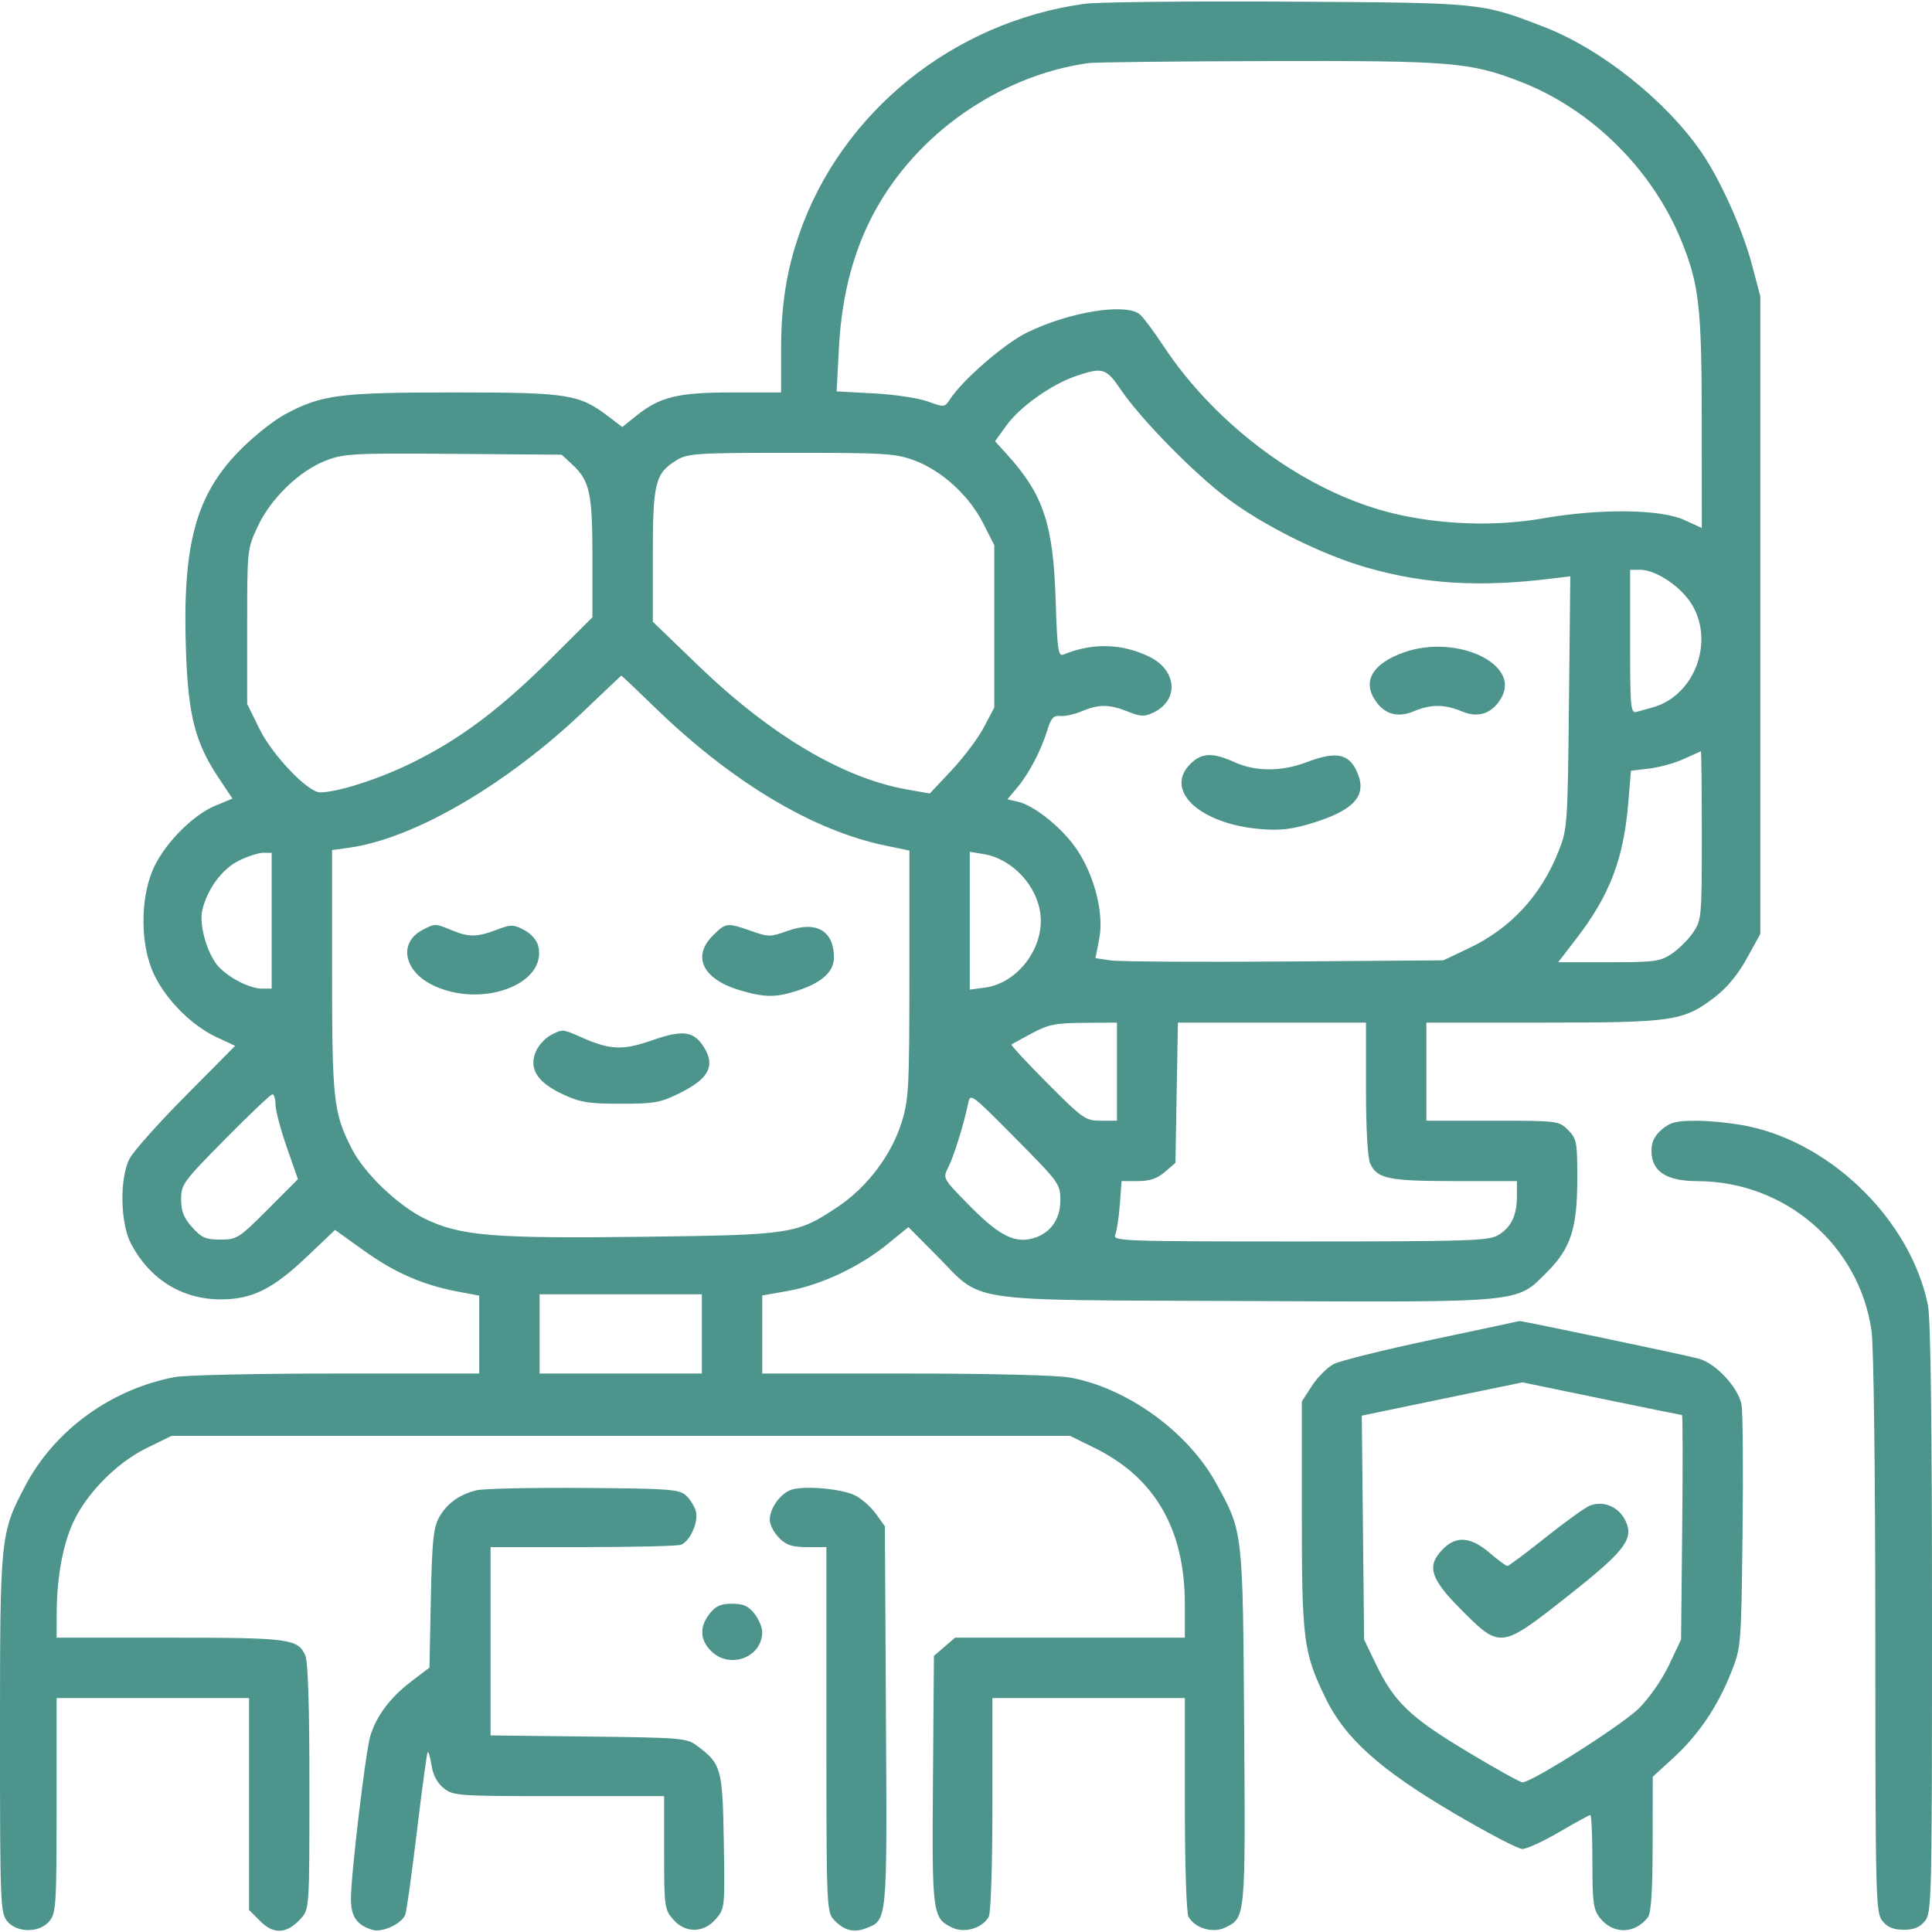 <svg xmlns="http://www.w3.org/2000/svg" width="512" height="512" viewBox="0 0 512 512" version="1.1"><path d="" stroke="none" fill="#4c9494" fill-rule="evenodd"/><path d="M 287.472 1.001 C 252.655 5.792, 223.038 29.669, 211.812 61.996 C 208.439 71.709, 207 80.849, 207 92.565 L 207 104 194.126 104 C 179.701 104, 174.896 105.157, 168.704 110.124 L 164.909 113.168 161.336 110.443 C 153.466 104.440, 150.657 104, 120.199 104 C 89.932 104, 85.263 104.604, 75.575 109.774 C 72.784 111.263, 67.683 115.261, 64.240 118.658 C 51.855 130.878, 48.247 144.014, 49.303 173.033 C 49.911 189.714, 51.779 196.898, 57.893 206.069 L 61.606 211.638 57.053 213.522 C 51.305 215.899, 44.141 223.015, 40.967 229.500 C 37.409 236.772, 37.022 248.355, 40.067 256.469 C 42.763 263.652, 50.134 271.473, 57.407 274.868 L 62.314 277.158 49.257 290.329 C 42.076 297.573, 35.376 305.075, 34.370 307 C 31.647 312.207, 31.840 324.165, 34.735 329.634 C 39.722 339.058, 48.266 344.348, 58.500 344.348 C 66.794 344.348, 72.268 341.640, 81.281 333.078 L 88.795 325.940 96.408 331.402 C 104.579 337.265, 112.071 340.543, 121.250 342.271 L 127 343.353 127 353.677 L 127 364 89.136 364 C 68.312 364, 49.059 364.420, 46.353 364.933 C 29.389 368.150, 14.435 379.031, 6.670 393.808 C 0.079 406.351, -0 407.131, -0 459.599 C -0 504.206, 0.102 506.904, 1.871 509.089 C 4.471 512.300, 10.529 512.300, 13.129 509.089 C 14.859 506.953, 15 504.637, 15 478.389 L 15 450 40.500 450 L 66 450 66 478.077 L 66 506.154 69.025 509.179 C 72.592 512.746, 76.098 512.494, 79.750 508.407 C 81.985 505.905, 82 505.676, 82 473.491 C 82 451.878, 81.630 440.283, 80.890 438.657 C 78.900 434.290, 76.661 434, 44.953 434 L 15 434 15.020 427.750 C 15.051 418.158, 16.591 409.574, 19.369 403.506 C 22.926 395.736, 30.943 387.624, 38.926 383.717 L 45.500 380.500 164.521 380.500 L 283.542 380.500 290.069 383.713 C 306.118 391.614, 314 405.281, 314 425.210 L 314 434 283.556 434 L 253.112 434 250.306 436.412 L 247.500 438.825 247.244 471.662 C 246.966 507.281, 247.101 508.322, 252.354 510.840 C 255.629 512.411, 260.409 510.973, 262.038 507.929 C 262.588 506.901, 263 494.120, 263 478.066 L 263 450 288.500 450 L 314 450 314 478.066 C 314 494.120, 314.412 506.901, 314.962 507.929 C 316.591 510.973, 321.371 512.411, 324.646 510.840 C 330.096 508.227, 330.074 508.454, 329.716 457.500 C 329.348 405.250, 329.442 406.060, 322.246 393 C 314.764 379.419, 298.655 367.787, 283.566 365.069 C 280.041 364.434, 262.283 364, 239.816 364 L 202 364 202 353.660 L 202 343.320 208.949 342.079 C 217.565 340.539, 227.829 335.705, 235.158 329.735 L 240.739 325.190 248.119 332.624 C 260.892 345.489, 253.929 344.454, 329.888 344.785 C 404.508 345.109, 401.717 345.378, 410.024 337.071 C 416.288 330.807, 418 325.485, 418 312.276 C 418 302.602, 417.836 301.745, 415.545 299.455 C 413.126 297.035, 412.841 297, 395.545 297 L 378 297 378 284 L 378 271 408.818 271 C 443.515 271, 446.124 270.615, 454.421 264.266 C 457.657 261.790, 460.568 258.274, 462.921 254 L 466.500 247.500 466.500 163 L 466.500 78.500 464.244 70 C 461.774 60.695, 455.876 47.588, 450.912 40.372 C 441.450 26.620, 424.275 12.951, 409.107 7.102 C 392.451 0.678, 392.961 0.728, 341 0.437 C 314.875 0.291, 290.787 0.544, 287.472 1.001 M 288.500 16.715 C 271.402 19.079, 254.496 28.103, 242.372 41.336 C 229.905 54.944, 223.453 71.270, 222.336 92.032 L 221.708 103.719 231.604 104.252 C 237.047 104.545, 243.480 105.512, 245.900 106.401 C 250.214 107.986, 250.329 107.973, 251.793 105.759 C 255.253 100.527, 266.294 90.983, 272.223 88.098 C 283.430 82.644, 298.218 80.256, 302.038 83.282 C 302.884 83.952, 305.690 87.701, 308.273 91.612 C 322.451 113.078, 346.223 130.455, 369 136.001 C 381.702 139.094, 396.257 139.589, 409 137.360 C 423.955 134.744, 440.003 134.919, 446.250 137.765 L 451 139.929 450.983 111.714 C 450.964 81.451, 450.301 75.500, 445.670 64.035 C 437.986 45.011, 421.880 29.019, 403.010 21.678 C 389.605 16.463, 384.678 16.059, 336 16.185 C 311.525 16.248, 290.150 16.486, 288.500 16.715 M 285 99.709 C 278.544 101.935, 270.276 107.823, 266.742 112.712 L 263.698 116.923 267.116 120.712 C 276.492 131.103, 279.108 138.990, 279.750 158.810 C 280.192 172.443, 280.425 174.046, 281.873 173.451 C 289.512 170.314, 297.286 170.508, 304.535 174.017 C 311.924 177.594, 312.538 185.538, 305.679 188.825 C 303.284 189.973, 302.303 189.938, 298.918 188.584 C 293.984 186.610, 291.226 186.590, 286.664 188.496 C 284.696 189.318, 282.114 189.881, 280.928 189.746 C 279.202 189.549, 278.528 190.297, 277.551 193.500 C 275.914 198.863, 272.659 205.063, 269.529 208.783 L 266.963 211.833 269.731 212.457 C 274.172 213.457, 281.701 219.581, 285.472 225.260 C 290.170 232.336, 292.609 242.262, 291.289 248.936 L 290.303 253.923 294.402 254.520 C 296.656 254.849, 317.400 254.979, 340.500 254.809 L 382.500 254.500 389.180 251.335 C 400.362 246.038, 408.395 237.352, 413.074 225.500 C 415.368 219.688, 415.454 218.453, 415.794 186.112 L 416.145 152.723 411.323 153.319 C 392.224 155.681, 377.547 154.812, 362.196 150.410 C 350.398 147.027, 334.880 139.324, 325.259 132.074 C 316.278 125.307, 302.250 110.986, 297 103.225 C 293.142 97.523, 292.169 97.238, 285 99.709 M 86.315 122.075 C 79.293 124.806, 71.783 132.073, 68.307 139.500 C 65.517 145.464, 65.500 145.624, 65.500 166.021 L 65.500 186.542 68.774 193.193 C 72.200 200.152, 81.630 210.014, 84.831 209.985 C 89.671 209.942, 100.643 206.390, 109.500 201.998 C 122.239 195.681, 132.720 187.780, 146.250 174.296 L 157 163.583 157 147.759 C 157 130.558, 156.302 127.387, 151.550 123 L 148.842 120.500 120.171 120.280 C 93.504 120.075, 91.138 120.200, 86.315 122.075 M 179.299 121.960 C 173.620 125.422, 173 127.921, 173 147.334 L 173 164.767 185.035 176.370 C 204.160 194.809, 223.407 206.234, 240.381 209.224 L 246.403 210.285 252.194 204.124 C 255.379 200.735, 259.226 195.608, 260.743 192.731 L 263.500 187.500 263.500 166 L 263.500 144.500 260.541 138.655 C 256.858 131.379, 249.619 124.749, 242.414 122.054 C 237.370 120.166, 234.719 120, 209.712 120.004 C 184.487 120.007, 182.266 120.150, 179.299 121.960 M 432 170.067 C 432 187.746, 432.127 189.099, 433.750 188.647 C 434.712 188.378, 436.625 187.846, 438 187.463 C 448.936 184.421, 454.355 170.401, 448.473 160.364 C 445.679 155.596, 438.900 151, 434.662 151 L 432 151 432 170.067 M 372.021 172.897 C 363.657 175.875, 360.940 180.615, 364.601 185.841 C 367.057 189.347, 370.473 190.247, 374.670 188.493 C 379.220 186.592, 382.807 186.603, 387.424 188.533 C 391.855 190.384, 395.541 189.081, 397.931 184.818 C 402.949 175.866, 385.818 167.984, 372.021 172.897 M 155.085 188.099 C 134.388 207.906, 109.727 222.294, 92.402 224.669 L 88 225.272 88 257.454 C 88 291.615, 88.365 294.895, 93.235 304.455 C 96.523 310.909, 105.407 319.434, 112.469 322.910 C 121.890 327.548, 130.537 328.265, 170.911 327.753 C 209.862 327.260, 211.202 327.052, 222.023 319.826 C 229.824 314.616, 236.294 306.027, 238.989 297.299 C 240.830 291.340, 241 288.022, 241 258.095 L 241 225.400 234.750 224.113 C 215.440 220.134, 194.004 207.315, 173.657 187.578 C 168.794 182.860, 164.744 179.020, 164.657 179.044 C 164.571 179.068, 160.263 183.143, 155.085 188.099 M 446.221 201.135 C 443.867 202.216, 439.753 203.360, 437.079 203.677 L 432.215 204.253 431.498 212.877 C 430.278 227.528, 426.619 237.158, 418.003 248.401 L 412.944 255 426.324 255 C 438.585 255, 439.986 254.810, 443.078 252.726 C 444.934 251.476, 447.476 248.934, 448.726 247.078 C 450.923 243.819, 451 242.945, 451 221.352 C 451 209.058, 450.887 199.038, 450.750 199.084 C 450.613 199.131, 448.574 200.053, 446.221 201.135 M 315.455 202.455 C 308.425 209.484, 317.948 218.358, 333.965 219.700 C 339.232 220.142, 342.295 219.799, 347.627 218.170 C 358.527 214.841, 362.125 211.088, 359.936 205.331 C 357.805 199.726, 354.402 198.898, 346.239 202.001 C 339.598 204.525, 332.735 204.517, 327.141 201.978 C 321.377 199.363, 318.426 199.483, 315.455 202.455 M 63.223 228.119 C 58.835 230.290, 54.890 235.684, 53.590 241.287 C 52.790 244.733, 54.546 251.554, 57.188 255.263 C 59.510 258.525, 65.840 262, 69.460 262 L 72 262 72 244 L 72 226 69.750 226.001 C 68.513 226.001, 65.575 226.954, 63.223 228.119 M 257 244.001 L 257 262.263 261.037 261.722 C 269.670 260.564, 276.738 251.243, 275.735 242.339 C 274.868 234.646, 268.174 227.552, 260.626 226.327 L 257 225.738 257 244.001 M 111.763 246.565 C 105.635 249.890, 107.036 257.273, 114.500 260.990 C 127.418 267.421, 145.197 260.891, 142.629 250.659 C 142.246 249.133, 140.671 247.364, 138.863 246.429 C 136.018 244.958, 135.403 244.956, 131.594 246.411 C 126.421 248.386, 124.208 248.403, 119.654 246.500 C 115.328 244.693, 115.212 244.694, 111.763 246.565 M 188.923 247.923 C 183.314 253.532, 186.259 259.515, 196.062 262.426 C 202.741 264.409, 205.722 264.404, 211.715 262.399 C 217.895 260.332, 221 257.443, 221 253.760 C 221 246.652, 216.347 243.955, 208.779 246.677 C 204.151 248.341, 203.643 248.343, 199.064 246.716 C 192.711 244.460, 192.342 244.504, 188.923 247.923 M 273.500 273.811 C 270.750 275.290, 268.298 276.627, 268.051 276.782 C 267.804 276.938, 272.071 281.550, 277.532 287.032 C 287.013 296.548, 287.656 297, 291.731 297 L 296 297 296 284 L 296 271 287.250 271.061 C 279.727 271.113, 277.799 271.498, 273.500 273.811 M 311.829 289.588 L 311.500 308.177 308.694 310.588 C 306.664 312.334, 304.692 313, 301.561 313 L 297.233 313 296.763 319.250 C 296.505 322.688, 295.954 326.288, 295.540 327.250 C 294.828 328.903, 297.532 329, 344.489 329 C 389.066 329, 394.482 328.828, 397.010 327.335 C 400.481 325.285, 402 322.124, 402 316.953 L 402 313 385.547 313 C 367.973 313, 364.946 312.372, 363.110 308.343 C 362.432 306.854, 362 299.114, 362 288.453 L 362 271 337.079 271 L 312.159 271 311.829 289.588 M 146 274.294 C 144.625 274.989, 142.897 276.816, 142.160 278.354 C 139.964 282.934, 142.189 286.726, 148.928 289.887 C 153.772 292.159, 155.806 292.500, 164.500 292.500 C 173.611 292.500, 175.033 292.233, 180.500 289.500 C 187.540 285.980, 189.434 282.647, 186.931 278.182 C 184.172 273.261, 181.333 272.737, 173.044 275.620 C 165.003 278.416, 161.818 278.298, 154.123 274.921 C 148.972 272.660, 149.196 272.678, 146 274.294 M 59.697 301.843 C 48.557 313.122, 48 313.883, 48 317.827 C 48 320.990, 48.689 322.740, 50.918 325.234 C 53.408 328.021, 54.507 328.500, 58.410 328.500 C 62.796 328.500, 63.314 328.170, 70.972 320.500 L 78.958 312.500 75.992 304 C 74.361 299.325, 73.021 294.262, 73.013 292.750 C 73.006 291.238, 72.639 290, 72.197 290 C 71.755 290, 66.130 295.329, 59.697 301.843 M 256.536 292.540 C 255.410 298.022, 252.775 306.479, 251.289 309.381 C 249.821 312.248, 249.847 312.296, 256.657 319.239 C 264.258 326.989, 268.343 329.281, 272.924 328.365 C 277.921 327.366, 281 323.488, 281 318.195 C 281 313.744, 280.784 313.444, 269.072 301.621 C 257.200 289.638, 257.141 289.594, 256.536 292.540 M 440.389 299.342 C 438.444 301.015, 437.667 302.630, 437.667 305 C 437.667 310.424, 441.566 312.997, 449.806 313.012 C 473.045 313.053, 492.681 329.899, 495.964 352.610 C 496.553 356.680, 496.968 389.639, 496.980 433.139 C 496.999 503.582, 497.081 506.879, 498.871 509.089 C 500.225 510.762, 501.780 511.400, 504.500 511.400 C 507.220 511.400, 508.775 510.762, 510.129 509.089 C 511.921 506.876, 512 503.502, 512 428.938 C 512 376.664, 511.642 349.358, 510.910 345.799 C 506.359 323.676, 485.833 303.249, 463.371 298.490 C 459.592 297.690, 453.488 297.027, 449.806 297.017 C 444.213 297.003, 442.664 297.385, 440.389 299.342 M 143 353.500 L 143 364 164.500 364 L 186 364 186 353.500 L 186 343 164.500 343 L 143 343 143 353.500 M 379.500 355.031 C 366.850 357.703, 355.121 360.615, 353.436 361.501 C 351.751 362.388, 349.164 364.979, 347.686 367.257 L 345 371.400 345 401.490 C 345 434.647, 345.426 437.945, 351.257 449.965 C 356.435 460.640, 365.515 468.819, 384.928 480.291 C 393.964 485.631, 402.298 490, 403.449 490 C 404.600 490, 409.001 487.975, 413.229 485.500 C 417.457 483.025, 421.160 481, 421.458 481 C 421.756 481, 422 486.564, 422 493.365 C 422 504.183, 422.248 506.046, 423.984 508.253 C 427.461 512.673, 433.255 512.597, 436.718 508.087 C 437.568 506.980, 437.946 501.108, 437.968 488.676 L 438 470.853 443.422 465.897 C 450.061 459.829, 455.203 452.243, 458.751 443.280 C 461.420 436.537, 461.437 436.334, 461.796 406.076 C 461.995 389.343, 461.871 374.128, 461.522 372.266 C 460.662 367.679, 454.683 361.259, 450.142 360.046 C 446.417 359.050, 402.929 349.930, 402.653 350.086 C 402.569 350.134, 392.150 352.359, 379.500 355.031 M 388 369.537 C 379.475 371.295, 369.888 373.280, 366.696 373.949 L 360.891 375.164 361.196 404.832 L 361.500 434.500 364.626 441 C 369.453 451.039, 373.641 455.059, 388.727 464.136 C 396.219 468.645, 402.855 472.333, 403.474 472.333 C 405.979 472.333, 429.827 457.181, 434.307 452.743 C 437.082 449.994, 440.463 445.132, 442.307 441.241 L 445.500 434.500 445.805 404.750 C 445.972 388.387, 445.946 375, 445.745 375 C 445.545 375, 435.957 373.052, 424.440 370.671 L 403.500 366.342 388 369.537 M 126.275 394.940 C 121.649 396.083, 118.301 398.538, 116.292 402.259 C 114.855 404.920, 114.477 408.758, 114.177 423.715 L 113.810 441.929 108.892 445.681 C 103.413 449.859, 99.752 454.738, 98.148 460 C 96.886 464.141, 93 496.757, 93 503.208 C 93 507.934, 94.550 510.170, 98.700 511.433 C 101.298 512.224, 106.468 509.829, 107.399 507.402 C 107.752 506.483, 109.146 496.501, 110.498 485.221 C 111.849 473.941, 113.130 464.537, 113.344 464.322 C 113.558 464.108, 114.019 465.715, 114.367 467.894 C 114.781 470.483, 115.913 472.573, 117.635 473.928 C 120.157 475.912, 121.459 476, 148.135 476 L 176 476 176 490.944 C 176 505.174, 176.112 506.019, 178.342 508.611 C 181.582 512.378, 186.444 512.348, 189.720 508.539 C 192.092 505.782, 192.119 505.511, 191.812 487.942 C 191.471 468.491, 191.181 467.466, 184.617 462.562 C 182.023 460.623, 180.306 460.482, 155.929 460.203 L 130 459.905 130 434.953 L 130 410 154.418 410 C 167.848 410, 179.565 409.720, 180.455 409.379 C 182.848 408.461, 185.137 403.396, 184.431 400.582 C 184.095 399.243, 182.914 397.327, 181.807 396.324 C 179.983 394.671, 177.431 394.483, 154.647 394.322 C 140.816 394.223, 128.049 394.502, 126.275 394.940 M 209.357 394.930 C 206.539 396.148, 204 399.864, 204 402.768 C 204 404.046, 205.105 406.195, 206.455 407.545 C 208.412 409.503, 209.931 410, 213.955 410 L 219 410 219 458.311 C 219 504.964, 219.068 506.695, 220.966 508.733 C 223.576 511.535, 226.178 512.263, 229.316 511.070 C 235.207 508.830, 235.098 509.956, 234.785 454.871 L 234.500 404.500 232.171 401.235 C 230.890 399.439, 228.436 397.242, 226.716 396.353 C 223.060 394.463, 212.450 393.593, 209.357 394.930 M 421.282 399.029 C 420.062 399.515, 414.799 403.307, 409.587 407.456 C 404.376 411.605, 399.820 415, 399.465 415 C 399.109 415, 396.978 413.425, 394.729 411.500 C 389.789 407.272, 385.963 406.946, 382.455 410.455 C 377.961 414.948, 378.977 418.332, 387.323 426.677 C 397.635 436.990, 397.711 436.980, 415.500 422.959 C 430.033 411.505, 432.764 408.139, 431.093 403.744 C 429.498 399.550, 425.182 397.475, 421.282 399.029 M 188.073 427.635 C 185.323 431.130, 185.455 434.546, 188.455 437.545 C 193.368 442.458, 202 439.243, 202 432.500 C 202 431.273, 201.067 429.084, 199.927 427.635 C 198.329 425.602, 196.973 425, 194 425 C 191.027 425, 189.671 425.602, 188.073 427.635" stroke="none" fill="#4c948c" fill-rule="evenodd"/></svg>